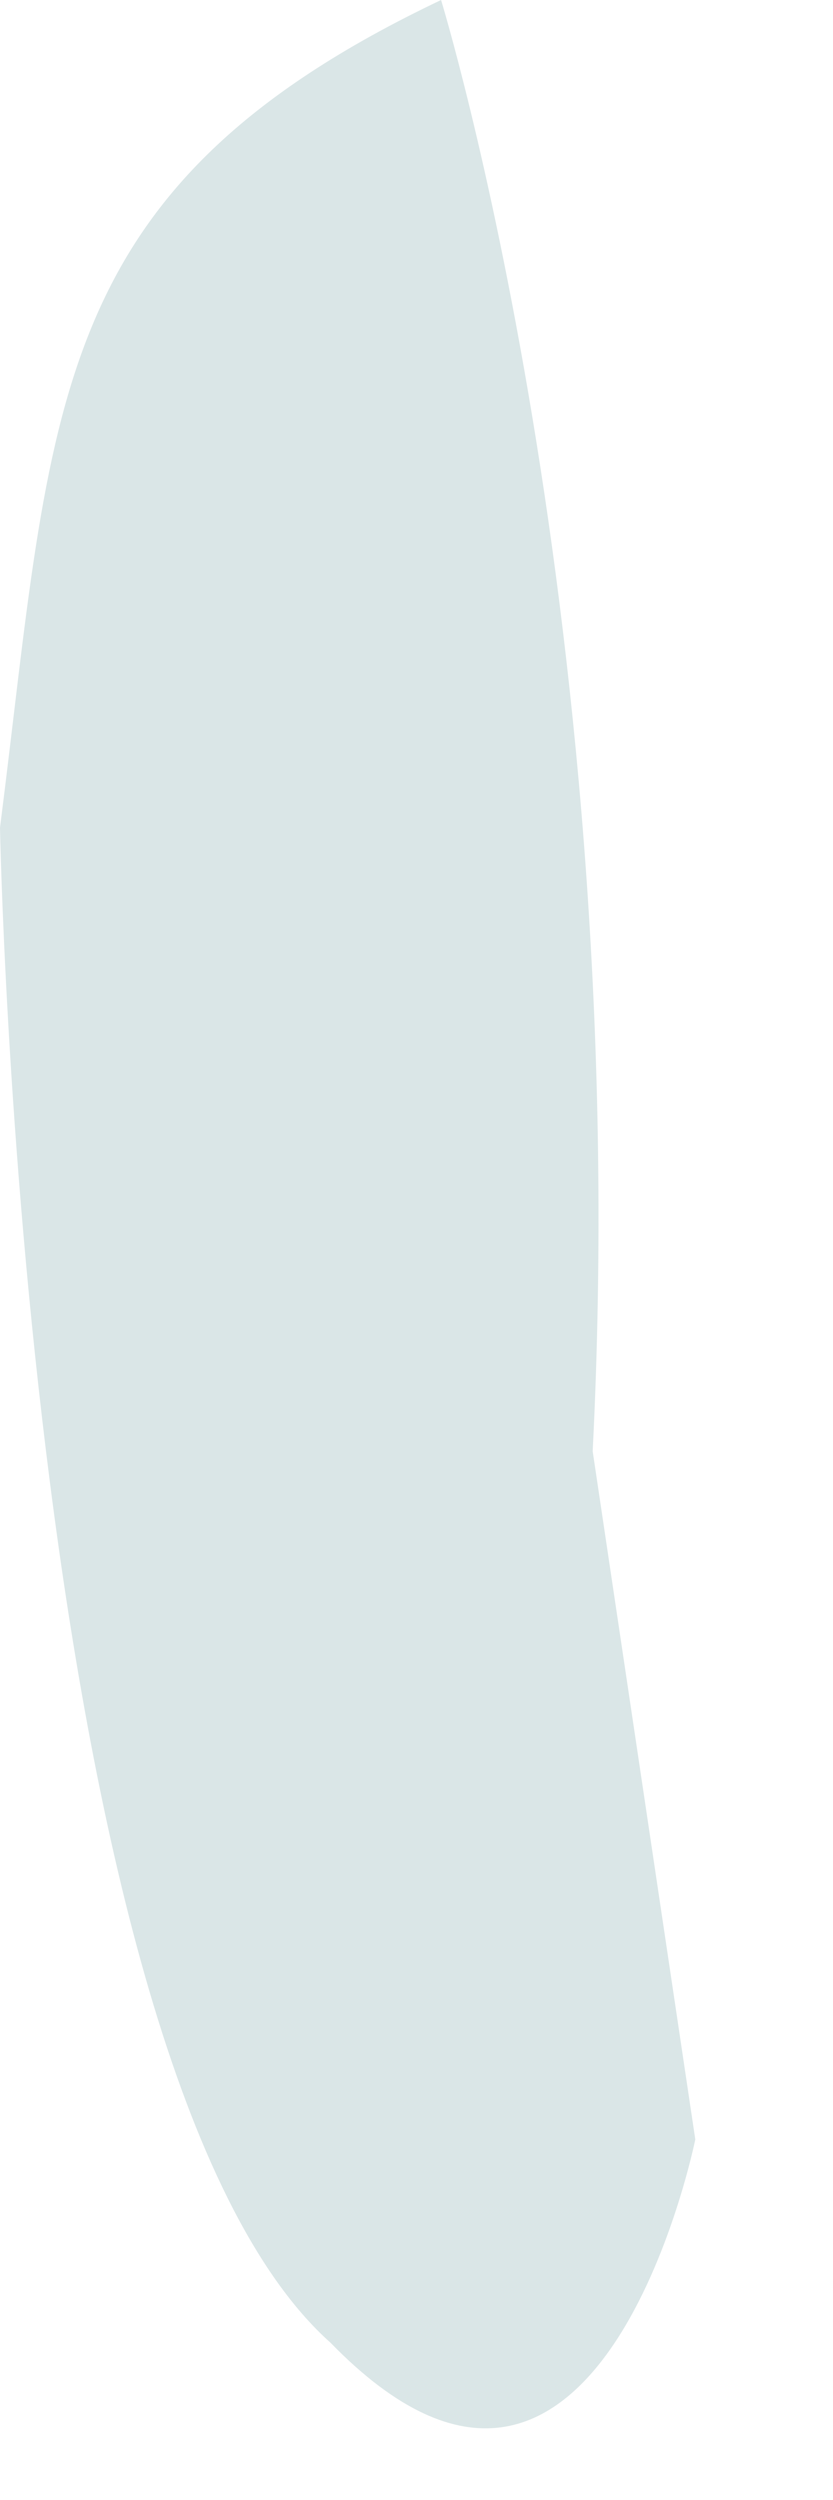 <?xml version="1.0" encoding="utf-8"?>
<svg xmlns="http://www.w3.org/2000/svg" fill="none" height="100%" overflow="visible" preserveAspectRatio="none" style="display: block;" viewBox="0 0 4 12" width="100%">
<path d="M3.339 10.271L2.846 6.966C3.045 3.022 2.118 0 2.118 0C0.214 0.906 0.258 1.944 0 3.973C0 3.973 0.11 9.927 1.587 11.245C2.876 12.57 3.339 10.268 3.339 10.268V10.271Z" fill="#DAE6E7" id="Vector"/>
</svg>